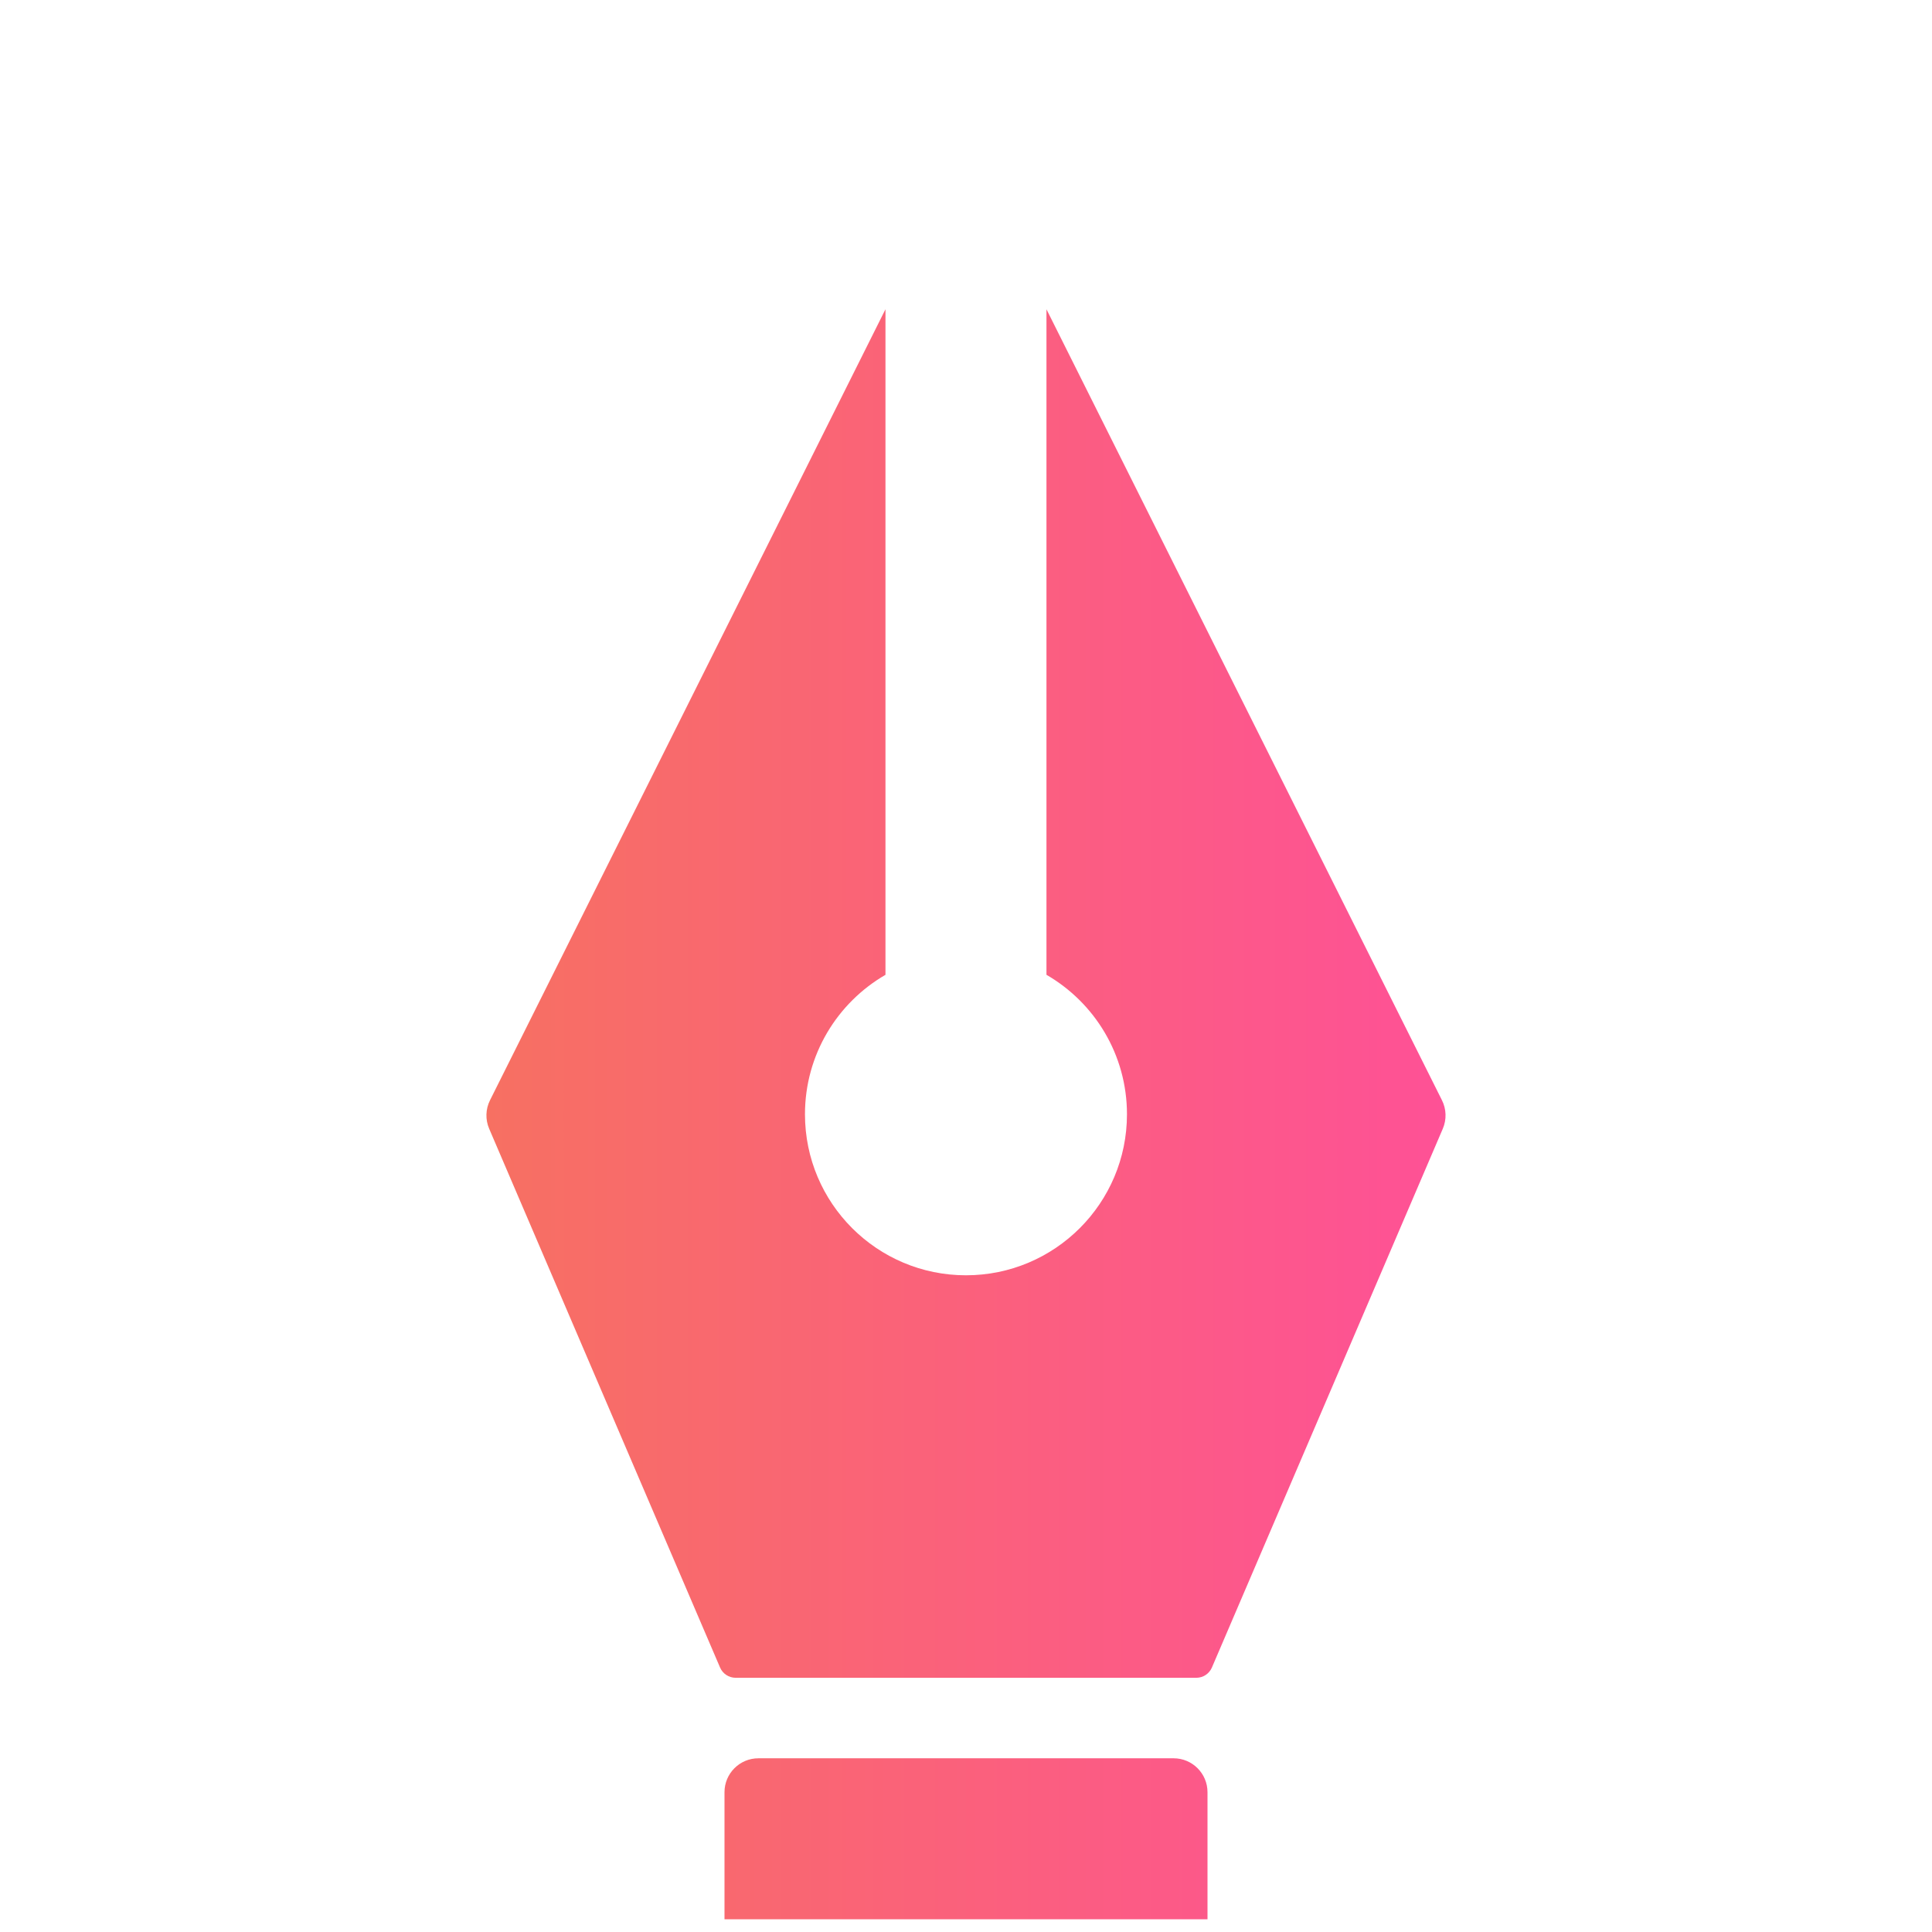 <svg fill="none" height="57" viewBox="0 0 57 57" width="57" xmlns="http://www.w3.org/2000/svg" xmlns:xlink="http://www.w3.org/1999/xlink"><linearGradient id="a" gradientUnits="userSpaceOnUse" x1="14.352" x2="42.648" y1="32.875" y2="32.875"><stop offset="0" stop-color="#f77062"/><stop offset="1" stop-color="#fe5196"/></linearGradient><g fill="url(#a)"><path d="m14.457 32.46c-.132.263-.141.571-.025.841l6.812 15.896c.079.184.26.303.46.303h13.591c.2 0 .381-.119.46-.303l6.812-15.896c.116-.27.107-.578-.025-.841l-11.668-23.335v19.635c1.42.821 2.375 2.356 2.375 4.115 0 2.623-2.127 4.75-4.75 4.75-2.623 0-4.75-2.127-4.75-4.75 0-1.758.955-3.293 2.375-4.115v-19.636z"/><path d="m21.375 52.875c0-.552.448-1 1-1h12.25c.552 0 1 .448 1 1v3.75h-14.25z"/></g></svg>